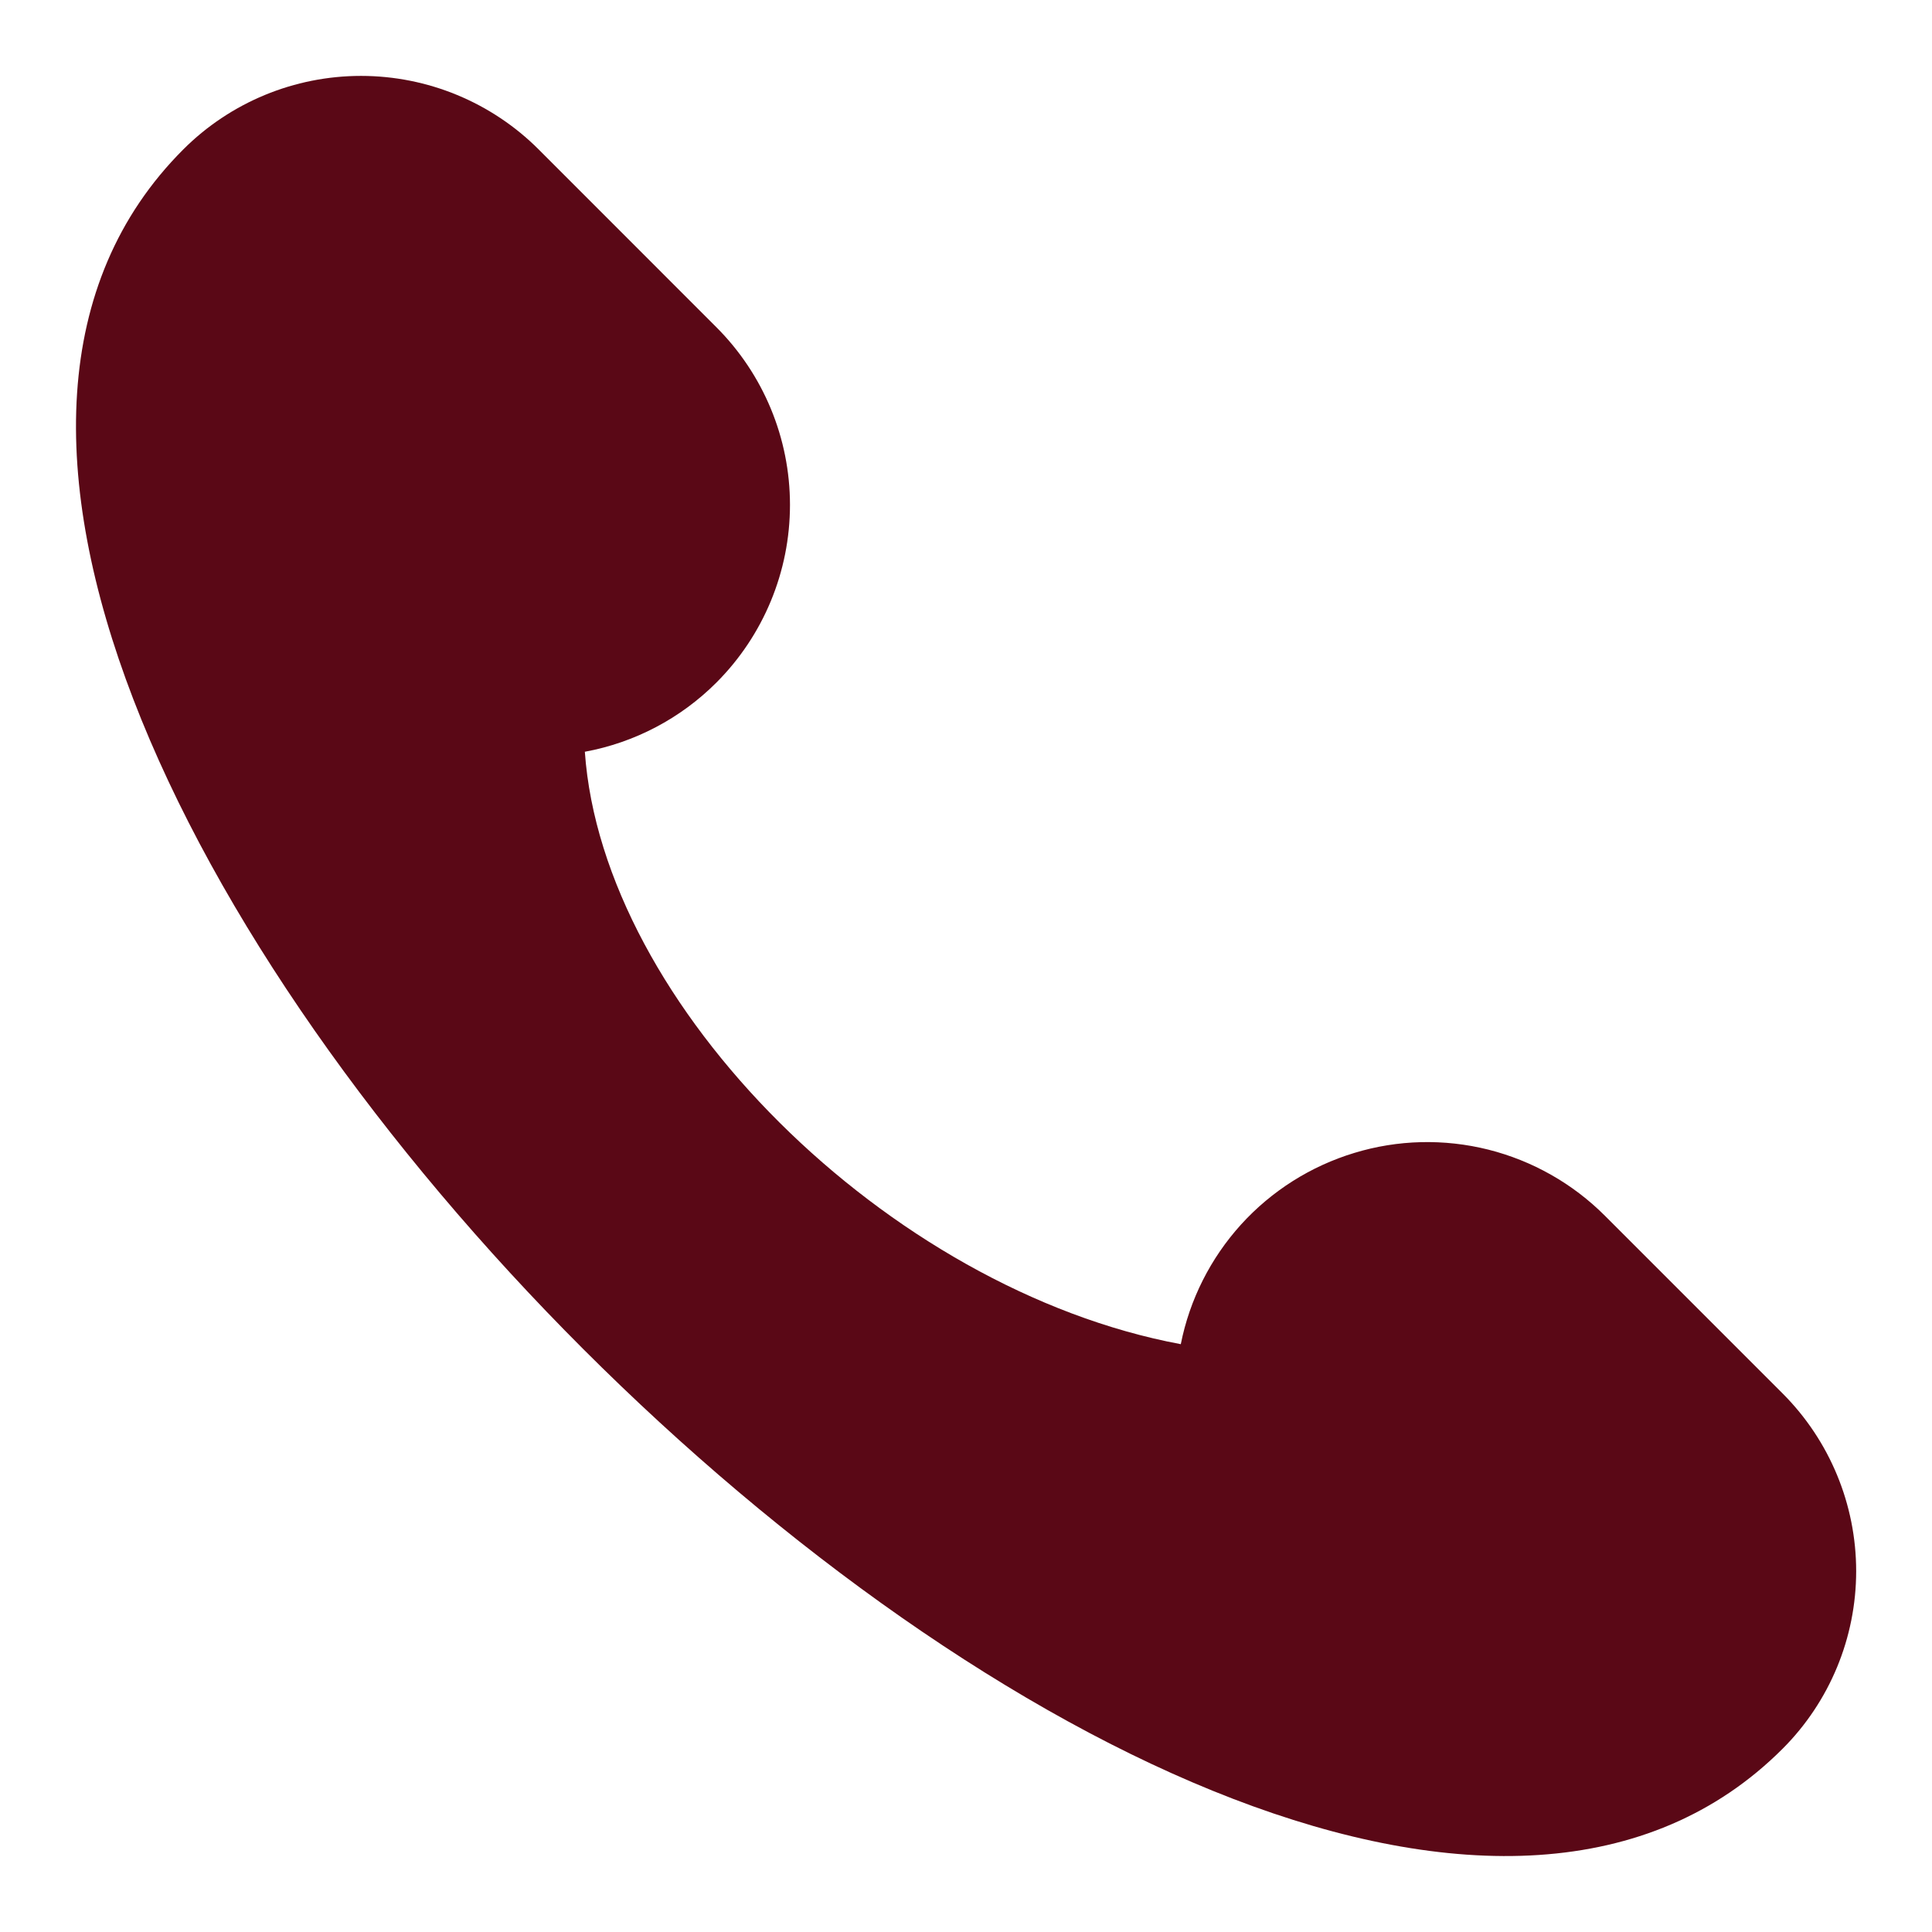 <svg width="28" height="28" viewBox="0 0 28 28" fill="none" xmlns="http://www.w3.org/2000/svg">
<mask id="mask0_112_2006" style="mask-type:luminance" maskUnits="userSpaceOnUse" x="0" y="0" width="28" height="28">
<path d="M0 0H28V28H0V0Z" fill="white"/>
</mask>
<g mask="url(#mask0_112_2006)">
<path d="M25.835 20.195L23.259 17.619C22.792 17.152 22.208 16.822 21.569 16.661C20.929 16.501 20.258 16.517 19.628 16.709C18.997 16.9 18.429 17.259 17.986 17.747C17.544 18.235 17.241 18.835 17.113 19.481C12.865 18.687 8.733 14.572 8.476 10.895C9.198 10.762 9.863 10.412 10.382 9.893C11.065 9.21 11.449 8.283 11.449 7.317C11.449 6.351 11.065 5.425 10.382 4.742L7.807 2.166C7.124 1.483 6.198 1.1 5.232 1.1C4.266 1.1 3.339 1.483 2.656 2.166C-5.069 9.893 18.109 33.071 25.835 25.344C26.517 24.662 26.901 23.735 26.901 22.77C26.901 21.804 26.517 20.878 25.835 20.195Z" fill="#5A0816"/>
</g>
</svg>
